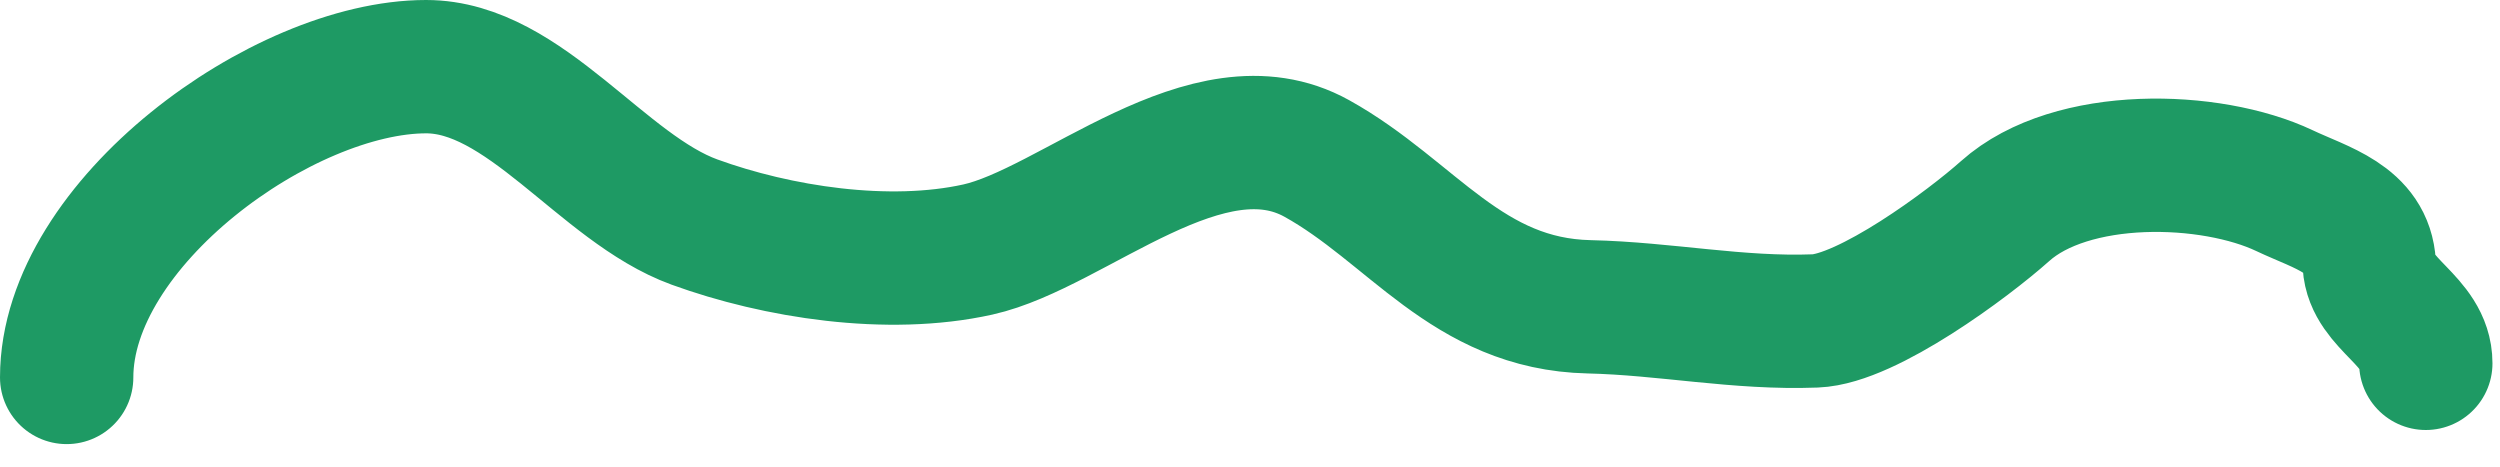 <?xml version="1.0" encoding="UTF-8"?> <svg xmlns="http://www.w3.org/2000/svg" width="75" height="14" viewBox="0 0 75 14" fill="none"><path d="M2 11.323C2 6.697 8.488 2 12.783 2C15.754 2 18.059 5.652 20.835 6.662C23.313 7.563 26.64 8.084 29.335 7.486C32.199 6.849 36.23 2.935 39.506 4.755C42.361 6.341 44.011 9.123 47.676 9.204C49.971 9.256 52.146 9.717 54.456 9.628C56.019 9.568 59.05 7.318 60.154 6.332C62.145 4.554 66.322 4.671 68.536 5.72C69.649 6.247 71.003 6.572 71.078 7.933C71.145 9.133 72.774 9.62 72.774 10.9" stroke="#1E9A64" stroke-width="4" stroke-linecap="round"></path></svg> 
